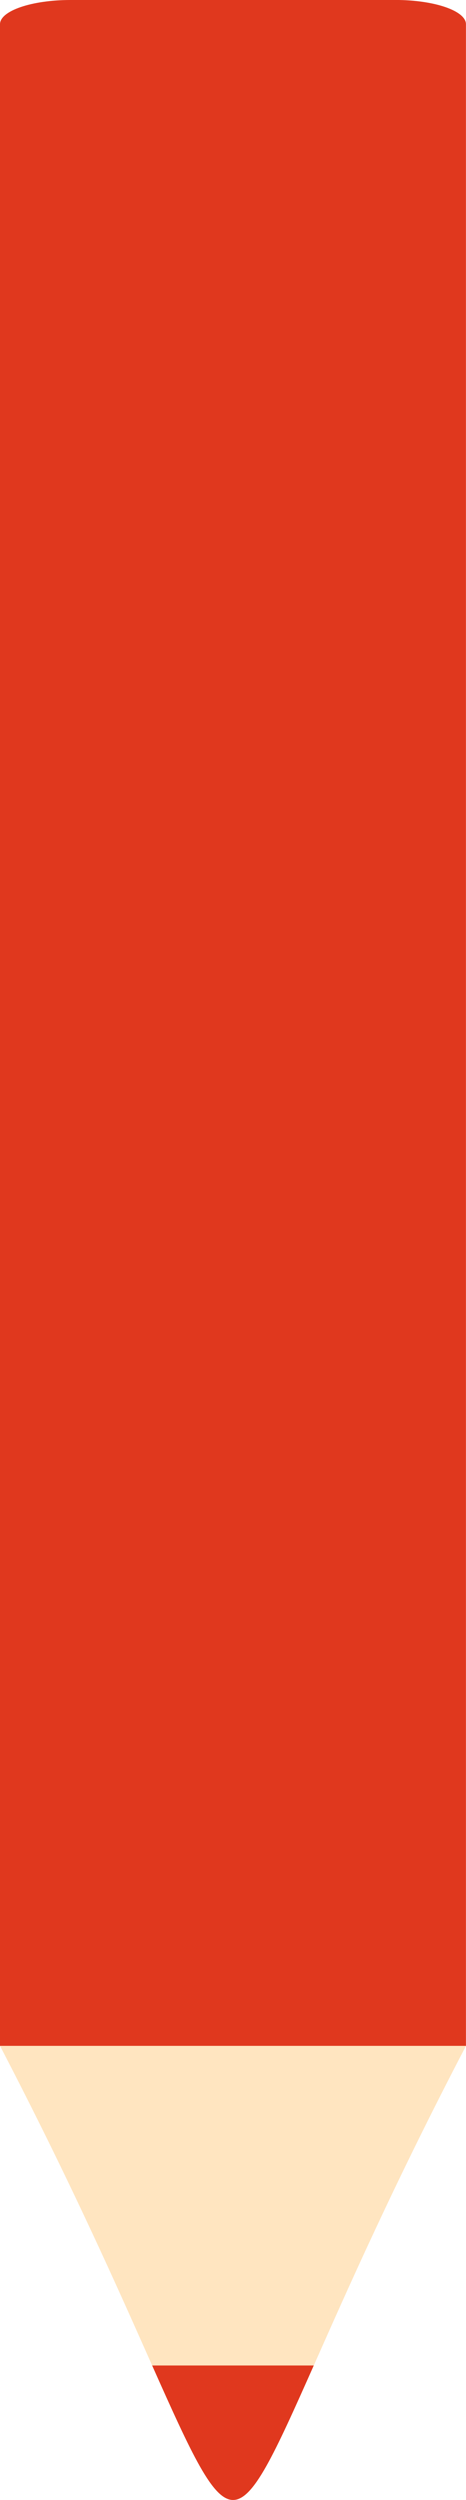 <svg width="56" height="300" viewBox="0 0 56 300" fill="none" xmlns="http://www.w3.org/2000/svg">
<g clip-path="url(#clip0_2108_33)">
<path d="M47.525 0H8.469C3.791 0 0 1.301 0 2.908V245.511H55.994V2.905C55.994 1.301 52.203 -0.003 47.525 -0.003V0Z" fill="#E0381E"/>
<path d="M56 245.511H0.003C8.631 262.079 14.276 274.858 18.284 283.861C27.888 305.418 28.156 305.342 37.707 283.861C41.713 274.843 47.352 262.056 55.997 245.511H56Z" fill="#FFE5C0"/>
<path d="M37.706 283.861H18.284C27.888 305.418 28.156 305.342 37.706 283.861Z" fill="#E0381E"/>
</g>
<defs>
<clipPath id="clip0_2108_33">
<rect width="56" height="300" fill="white" transform="matrix(1 0 0 -1 0 300)"/>
</clipPath>
</defs>
</svg>
